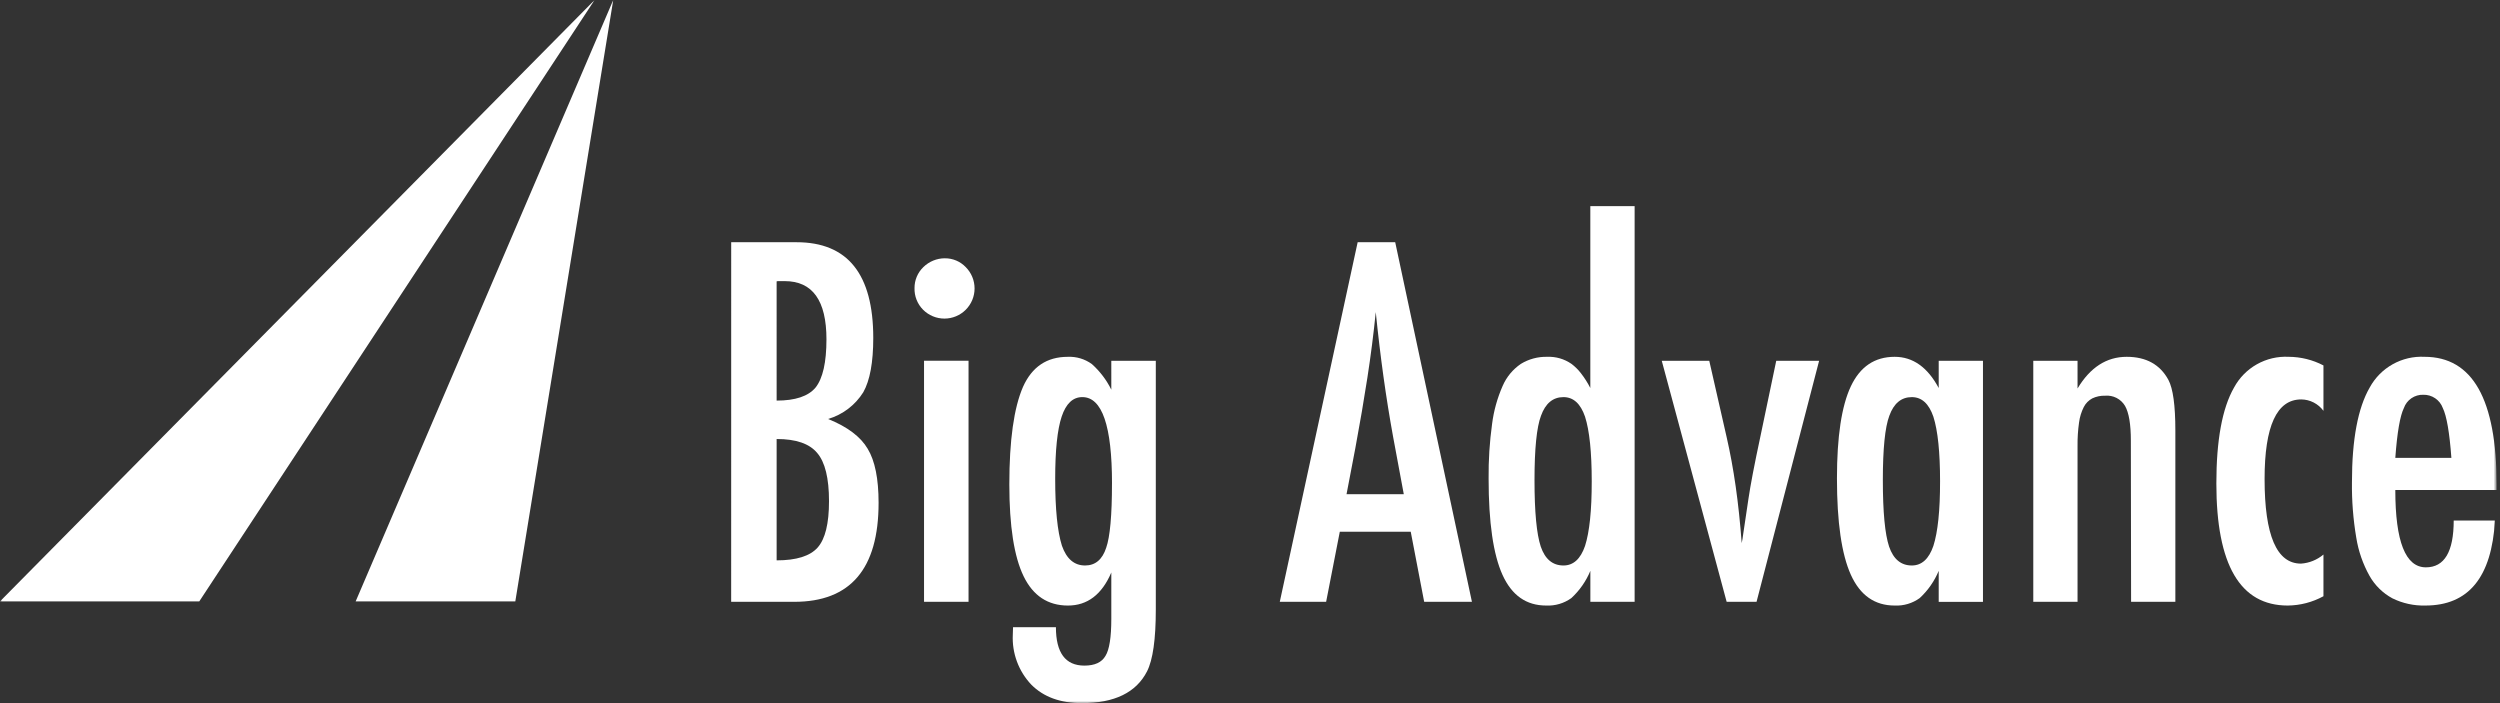 <svg width="576" height="162" viewBox="0 0 576 162" fill="none" xmlns="http://www.w3.org/2000/svg">
<rect x="0" y="0" width="576" height="162" fill="#333333" stroke="none"/>
<mask id="mask0_162_1430" style="mask-type:luminance" maskUnits="userSpaceOnUse" x="0" y="0" width="576" height="162">
<path d="M575.212 0H0V162H575.212V0Z" fill="white"/>
</mask>
<g mask="url(#mask0_162_1430)">
<path d="M168.467 55.809H183.528C195.31 55.809 201.2 63.16 201.2 77.862C201.2 83.478 200.436 87.646 198.907 90.365C197.045 93.344 194.158 95.539 190.79 96.536C195.238 98.325 198.281 100.614 199.918 103.404C201.592 106.159 202.428 110.309 202.427 115.853C202.427 131.058 195.948 138.66 182.989 138.659H168.461L168.467 55.809ZM178.936 92.297C183.241 92.297 186.231 91.296 187.905 89.293C189.578 87.181 190.415 83.479 190.416 78.185C190.416 69.243 187.212 64.771 180.804 64.771H179.468C179.288 64.758 179.108 64.776 178.934 64.825L178.936 92.297ZM178.936 129.107C183.49 129.107 186.641 128.121 188.387 126.15C190.133 124.179 191.005 120.619 191.003 115.471C191.003 110.177 190.096 106.475 188.28 104.364C186.5 102.216 183.385 101.145 178.936 101.149V129.107Z" fill="white"/>
<path d="M217.704 59.512C218.601 59.504 219.49 59.681 220.317 60.031C221.143 60.381 221.889 60.896 222.508 61.546C223.153 62.191 223.665 62.957 224.013 63.8C224.362 64.643 224.541 65.546 224.541 66.459C224.541 67.371 224.361 68.274 224.012 69.117C223.662 69.959 223.15 70.725 222.505 71.37C221.86 72.014 221.094 72.526 220.251 72.875C219.408 73.224 218.505 73.403 217.593 73.403C216.68 73.402 215.777 73.222 214.935 72.873C214.092 72.524 213.326 72.012 212.682 71.366C212.03 70.713 211.519 69.933 211.179 69.075C210.839 68.217 210.678 67.299 210.705 66.377C210.698 65.476 210.874 64.582 211.223 63.752C211.573 62.921 212.088 62.171 212.737 61.546C214.062 60.242 215.845 59.511 217.704 59.508M212.898 83.118H223.151V138.661H212.899L212.898 83.118Z" fill="white"/>
<path d="M256.045 83.121H266.297V140.429C266.297 147.299 265.621 152.056 264.267 154.701C261.775 159.565 256.774 161.998 249.264 161.999C244.314 161.999 240.434 160.584 237.623 157.756C236.167 156.222 235.038 154.409 234.303 152.425C233.569 150.442 233.244 148.331 233.35 146.219L233.404 144.503H243.283C243.283 150.405 245.472 153.356 249.85 153.356C252.236 153.356 253.856 152.605 254.71 151.102C255.6 149.671 256.045 146.827 256.046 142.571V131.9C253.875 136.979 250.546 139.519 246.06 139.519C241.432 139.519 238.023 137.265 235.835 132.758C233.647 128.25 232.552 121.203 232.55 111.617C232.55 101.458 233.6 93.963 235.701 89.133C237.765 84.52 241.2 82.213 246.006 82.212C247.992 82.122 249.95 82.708 251.559 83.875C253.418 85.539 254.941 87.543 256.046 89.779L256.045 83.121ZM256.206 111.399C256.206 98.128 253.927 91.493 249.37 91.493C247.197 91.493 245.611 92.986 244.612 95.973C243.614 98.96 243.115 103.745 243.116 110.327C243.116 117.302 243.632 122.435 244.665 125.727C245.731 128.768 247.511 130.288 250.005 130.288C252.354 130.288 253.974 128.929 254.865 126.211C255.754 123.67 256.199 118.733 256.201 111.399" fill="white"/>
<path d="M312.805 55.808H321.456L339.132 138.658H328.13L325.032 122.507H308.691L305.542 138.658H294.862L312.805 55.808ZM323.432 113.867L320.977 100.667C319.338 91.689 318.005 82.102 316.976 71.906C316.476 76.877 315.834 81.912 315.048 87.011C314.262 92.109 313.336 97.519 312.272 103.241L310.242 113.867H323.432Z" fill="white"/>
<path d="M376.618 47.493V138.659H366.42V131.522C365.431 133.907 363.936 136.049 362.039 137.8C360.35 139.016 358.297 139.621 356.219 139.516C351.661 139.516 348.315 137.165 346.181 132.462C344.047 127.759 342.978 120.362 342.976 110.273C342.934 106.056 343.201 101.842 343.777 97.664C344.163 94.648 344.982 91.703 346.208 88.921C347.095 86.866 348.548 85.106 350.397 83.846C352.226 82.724 354.341 82.155 356.486 82.211C358.463 82.131 360.411 82.696 362.039 83.819C362.864 84.43 363.599 85.153 364.225 85.966C365.062 87.038 365.794 88.188 366.411 89.4V47.493H376.618ZM353.551 110.648C353.551 117.946 354.032 123.043 354.993 125.941C355.99 128.839 357.734 130.288 360.225 130.288C362.503 130.288 364.159 128.785 365.192 125.781C366.225 122.56 366.739 117.605 366.735 110.917C366.735 104.193 366.22 99.221 365.192 96.003C364.159 92.998 362.503 91.495 360.225 91.496C357.805 91.496 356.079 92.927 355.046 95.789C354.048 98.437 353.55 103.391 353.55 110.652" fill="white"/>
<path d="M382.869 83.121H393.814L397.819 100.72C398.639 104.299 399.333 108.082 399.902 112.07C400.471 116.059 400.934 120.414 401.289 125.136C401.43 124.499 401.537 123.855 401.611 123.207L402.84 114.944C403.3 111.796 404.208 107.056 405.562 100.724L409.245 83.125H419.125L404.709 138.656H397.821L382.869 83.121Z" fill="white"/>
<path d="M456.876 83.122V138.665H446.678V131.523C445.689 133.908 444.194 136.05 442.297 137.801C440.626 139.011 438.592 139.617 436.531 139.517C431.938 139.517 428.574 137.156 426.439 132.434C424.304 127.712 423.236 120.307 423.234 110.22C423.234 100.597 424.302 93.523 426.439 88.998C428.576 84.472 431.94 82.21 436.531 82.21C440.731 82.21 444.113 84.607 446.678 89.4V83.122H456.876ZM433.808 110.649C433.808 117.947 434.289 123.044 435.25 125.941C436.246 128.839 437.99 130.288 440.482 130.288C442.76 130.288 444.416 128.786 445.449 125.782C446.481 122.561 446.996 117.606 446.991 110.918C446.991 104.193 446.477 99.221 445.449 96.004C444.416 92.998 442.76 91.496 440.482 91.497C438.062 91.497 436.336 92.928 435.303 95.79C434.305 98.438 433.806 103.392 433.806 110.653" fill="white"/>
<path d="M468.468 83.122H478.666V89.508C481.581 84.644 485.355 82.211 489.988 82.21C494.472 82.21 497.676 83.981 499.6 87.523C500.668 89.527 501.202 93.408 501.202 99.166V138.658H491.004L490.95 101.527C490.95 97.771 490.505 95.106 489.614 93.531C489.15 92.744 488.472 92.105 487.66 91.687C486.847 91.27 485.933 91.09 485.023 91.171C484 91.138 482.983 91.35 482.058 91.788C481.221 92.235 480.541 92.928 480.109 93.773C479.544 94.891 479.173 96.098 479.013 97.341C478.759 99.136 478.643 100.948 478.666 102.761V138.658H468.468V83.122Z" fill="white"/>
<path d="M535.324 84.194V94.657C534.733 93.85 533.962 93.192 533.072 92.735C532.182 92.278 531.198 92.036 530.198 92.028C524.572 92.028 521.76 98.145 521.761 110.379C521.761 123.365 524.555 129.858 530.144 129.858C532.049 129.729 533.863 128.996 535.324 127.765V137.371C532.8 138.754 529.973 139.491 527.095 139.517C516.131 139.517 510.649 130.144 510.649 111.399C510.649 101.419 512.002 94.059 514.708 89.319C515.918 87.061 517.745 85.194 519.976 83.936C522.207 82.677 524.749 82.078 527.308 82.209C530.098 82.221 532.845 82.901 535.319 84.194" fill="white"/>
<path d="M565.334 119.931H574.838C574.09 132.989 568.751 139.517 558.819 139.515C556.184 139.587 553.572 139.017 551.208 137.853C549.006 136.663 547.184 134.877 545.949 132.701C544.411 129.954 543.371 126.957 542.879 123.848C542.169 119.629 541.838 115.355 541.891 111.077C541.891 101.275 543.253 94.014 545.977 89.292C547.2 87.04 549.035 85.18 551.27 83.927C553.504 82.674 556.048 82.078 558.607 82.209C569.678 82.209 575.214 92.01 575.214 111.614V112.9H551.879C551.879 124.778 554.228 130.716 558.926 130.715C563.198 130.715 565.334 127.12 565.335 119.93M564.799 105.495C564.37 99.667 563.712 95.839 562.823 94.011C562.489 93.097 561.877 92.31 561.072 91.762C560.268 91.213 559.311 90.931 558.338 90.954C557.363 90.921 556.402 91.2 555.596 91.749C554.789 92.299 554.179 93.091 553.854 94.011C552.963 95.837 552.305 99.665 551.879 105.495H564.799Z" fill="white"/>
<path d="M45.915 138.556H0L136.994 0L45.915 138.556Z" fill="white"/>
<path d="M118.728 138.556H81.945L141.292 0L118.728 138.556Z" fill="white"/>
</g>
</svg>
